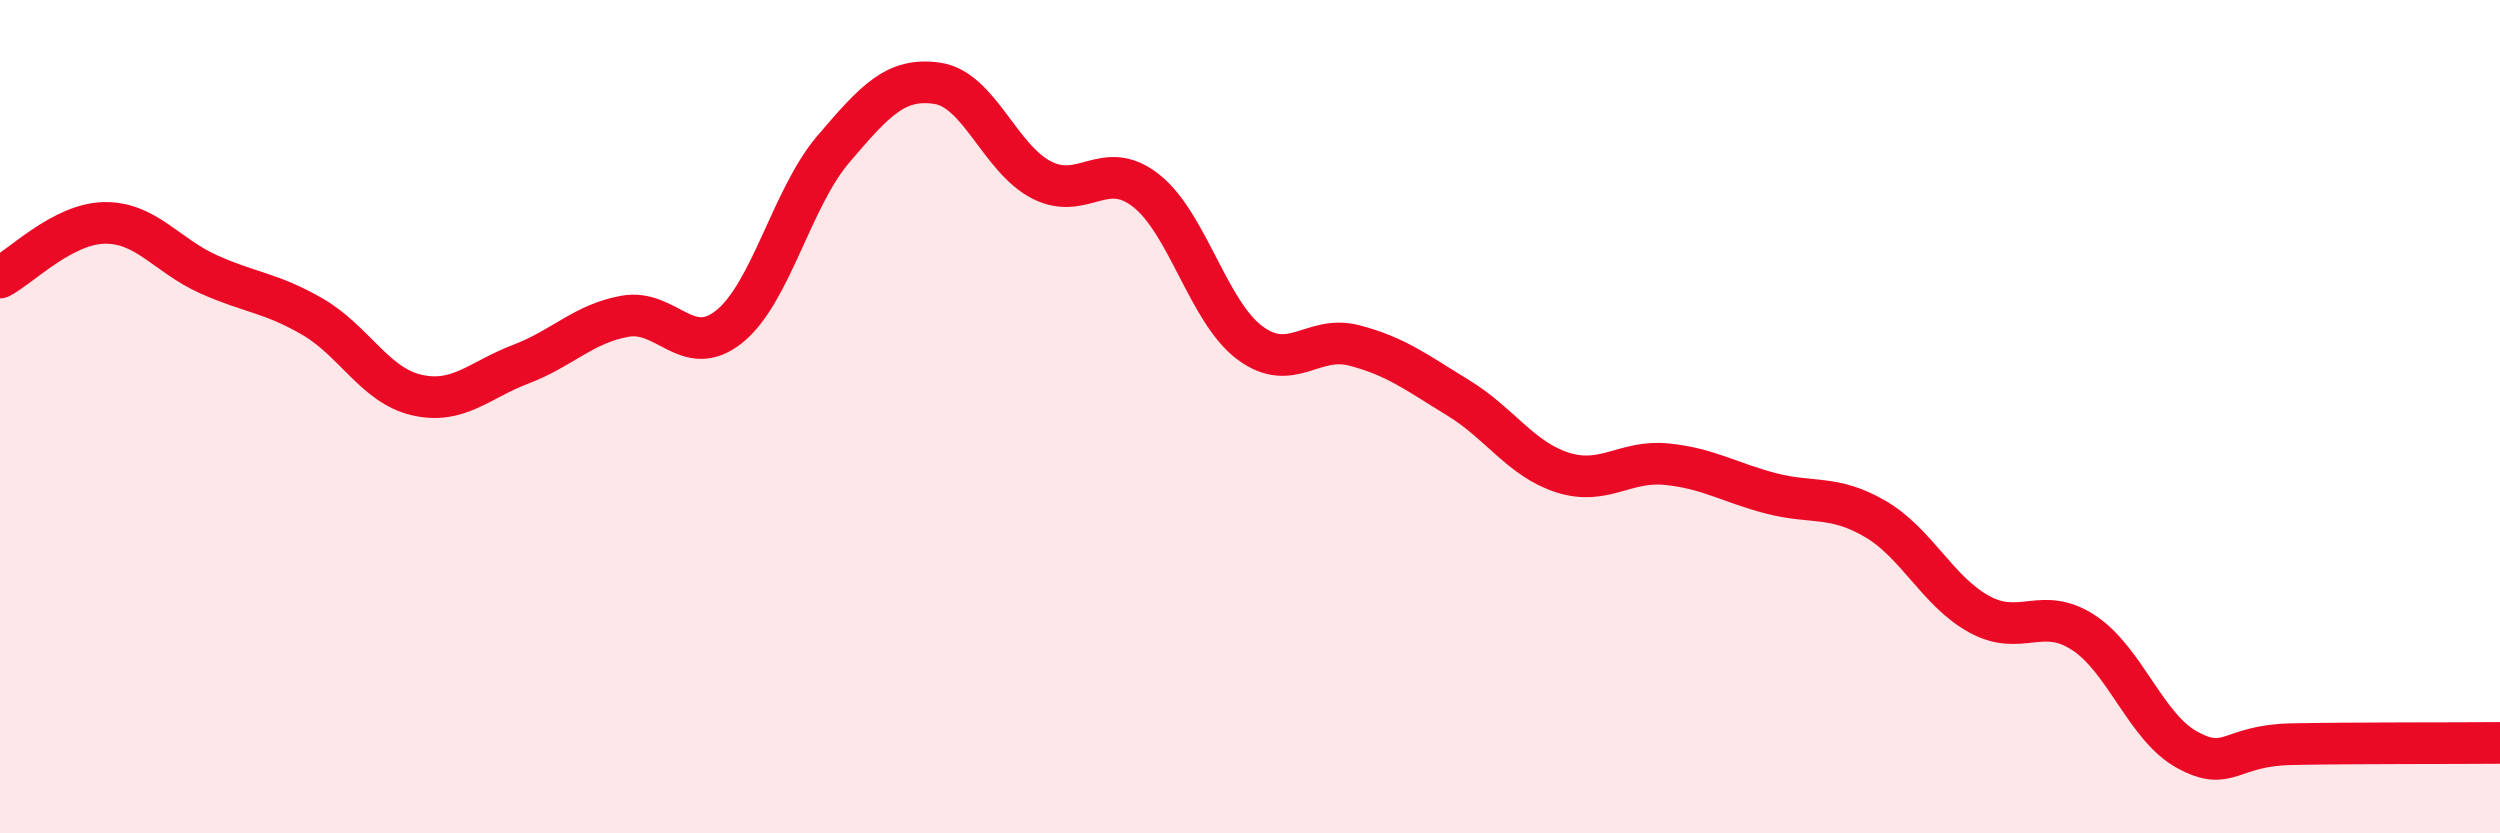 
    <svg width="60" height="20" viewBox="0 0 60 20" xmlns="http://www.w3.org/2000/svg">
      <path
        d="M 0,6.66 C 0.5,6.4 1.5,5.37 2.5,5.35 C 3.5,5.33 4,6.13 5,6.58 C 6,7.03 6.5,7.02 7.5,7.6 C 8.5,8.18 9,9.25 10,9.48 C 11,9.71 11.5,9.12 12.5,8.74 C 13.5,8.36 14,7.77 15,7.59 C 16,7.41 16.5,8.64 17.5,7.84 C 18.5,7.04 19,4.75 20,3.58 C 21,2.41 21.5,1.85 22.5,2 C 23.5,2.15 24,3.81 25,4.32 C 26,4.83 26.5,3.79 27.5,4.57 C 28.5,5.35 29,7.49 30,8.23 C 31,8.97 31.5,8.03 32.5,8.29 C 33.5,8.55 34,8.94 35,9.55 C 36,10.16 36.5,11.02 37.5,11.34 C 38.5,11.66 39,11.04 40,11.14 C 41,11.24 41.5,11.58 42.5,11.84 C 43.5,12.1 44,11.87 45,12.45 C 46,13.03 46.5,14.19 47.5,14.74 C 48.5,15.29 49,14.53 50,15.18 C 51,15.83 51.5,17.46 52.5,18 C 53.5,18.54 53.5,17.89 55,17.86 C 56.5,17.83 59,17.84 60,17.83L60 20L0 20Z"
        fill="#EB0A25"
        opacity="0.1"
        stroke-linecap="round"
        stroke-linejoin="round"
      />
      <path
        d="M 0,6.66 C 0.5,6.4 1.5,5.37 2.5,5.35 C 3.5,5.33 4,6.13 5,6.58 C 6,7.03 6.5,7.02 7.5,7.6 C 8.5,8.18 9,9.25 10,9.48 C 11,9.71 11.5,9.12 12.5,8.74 C 13.5,8.36 14,7.77 15,7.59 C 16,7.41 16.5,8.64 17.5,7.84 C 18.5,7.04 19,4.75 20,3.58 C 21,2.41 21.5,1.85 22.5,2 C 23.5,2.15 24,3.81 25,4.32 C 26,4.83 26.5,3.79 27.5,4.57 C 28.5,5.35 29,7.49 30,8.23 C 31,8.97 31.5,8.03 32.5,8.29 C 33.5,8.55 34,8.94 35,9.55 C 36,10.16 36.5,11.02 37.5,11.34 C 38.5,11.66 39,11.04 40,11.14 C 41,11.24 41.5,11.58 42.5,11.84 C 43.5,12.1 44,11.87 45,12.45 C 46,13.03 46.5,14.19 47.5,14.74 C 48.5,15.29 49,14.53 50,15.18 C 51,15.83 51.5,17.46 52.5,18 C 53.5,18.54 53.5,17.89 55,17.86 C 56.5,17.83 59,17.84 60,17.83"
        stroke="#EB0A25"
        stroke-width="1"
        fill="none"
        stroke-linecap="round"
        stroke-linejoin="round"
      />
    </svg>
  